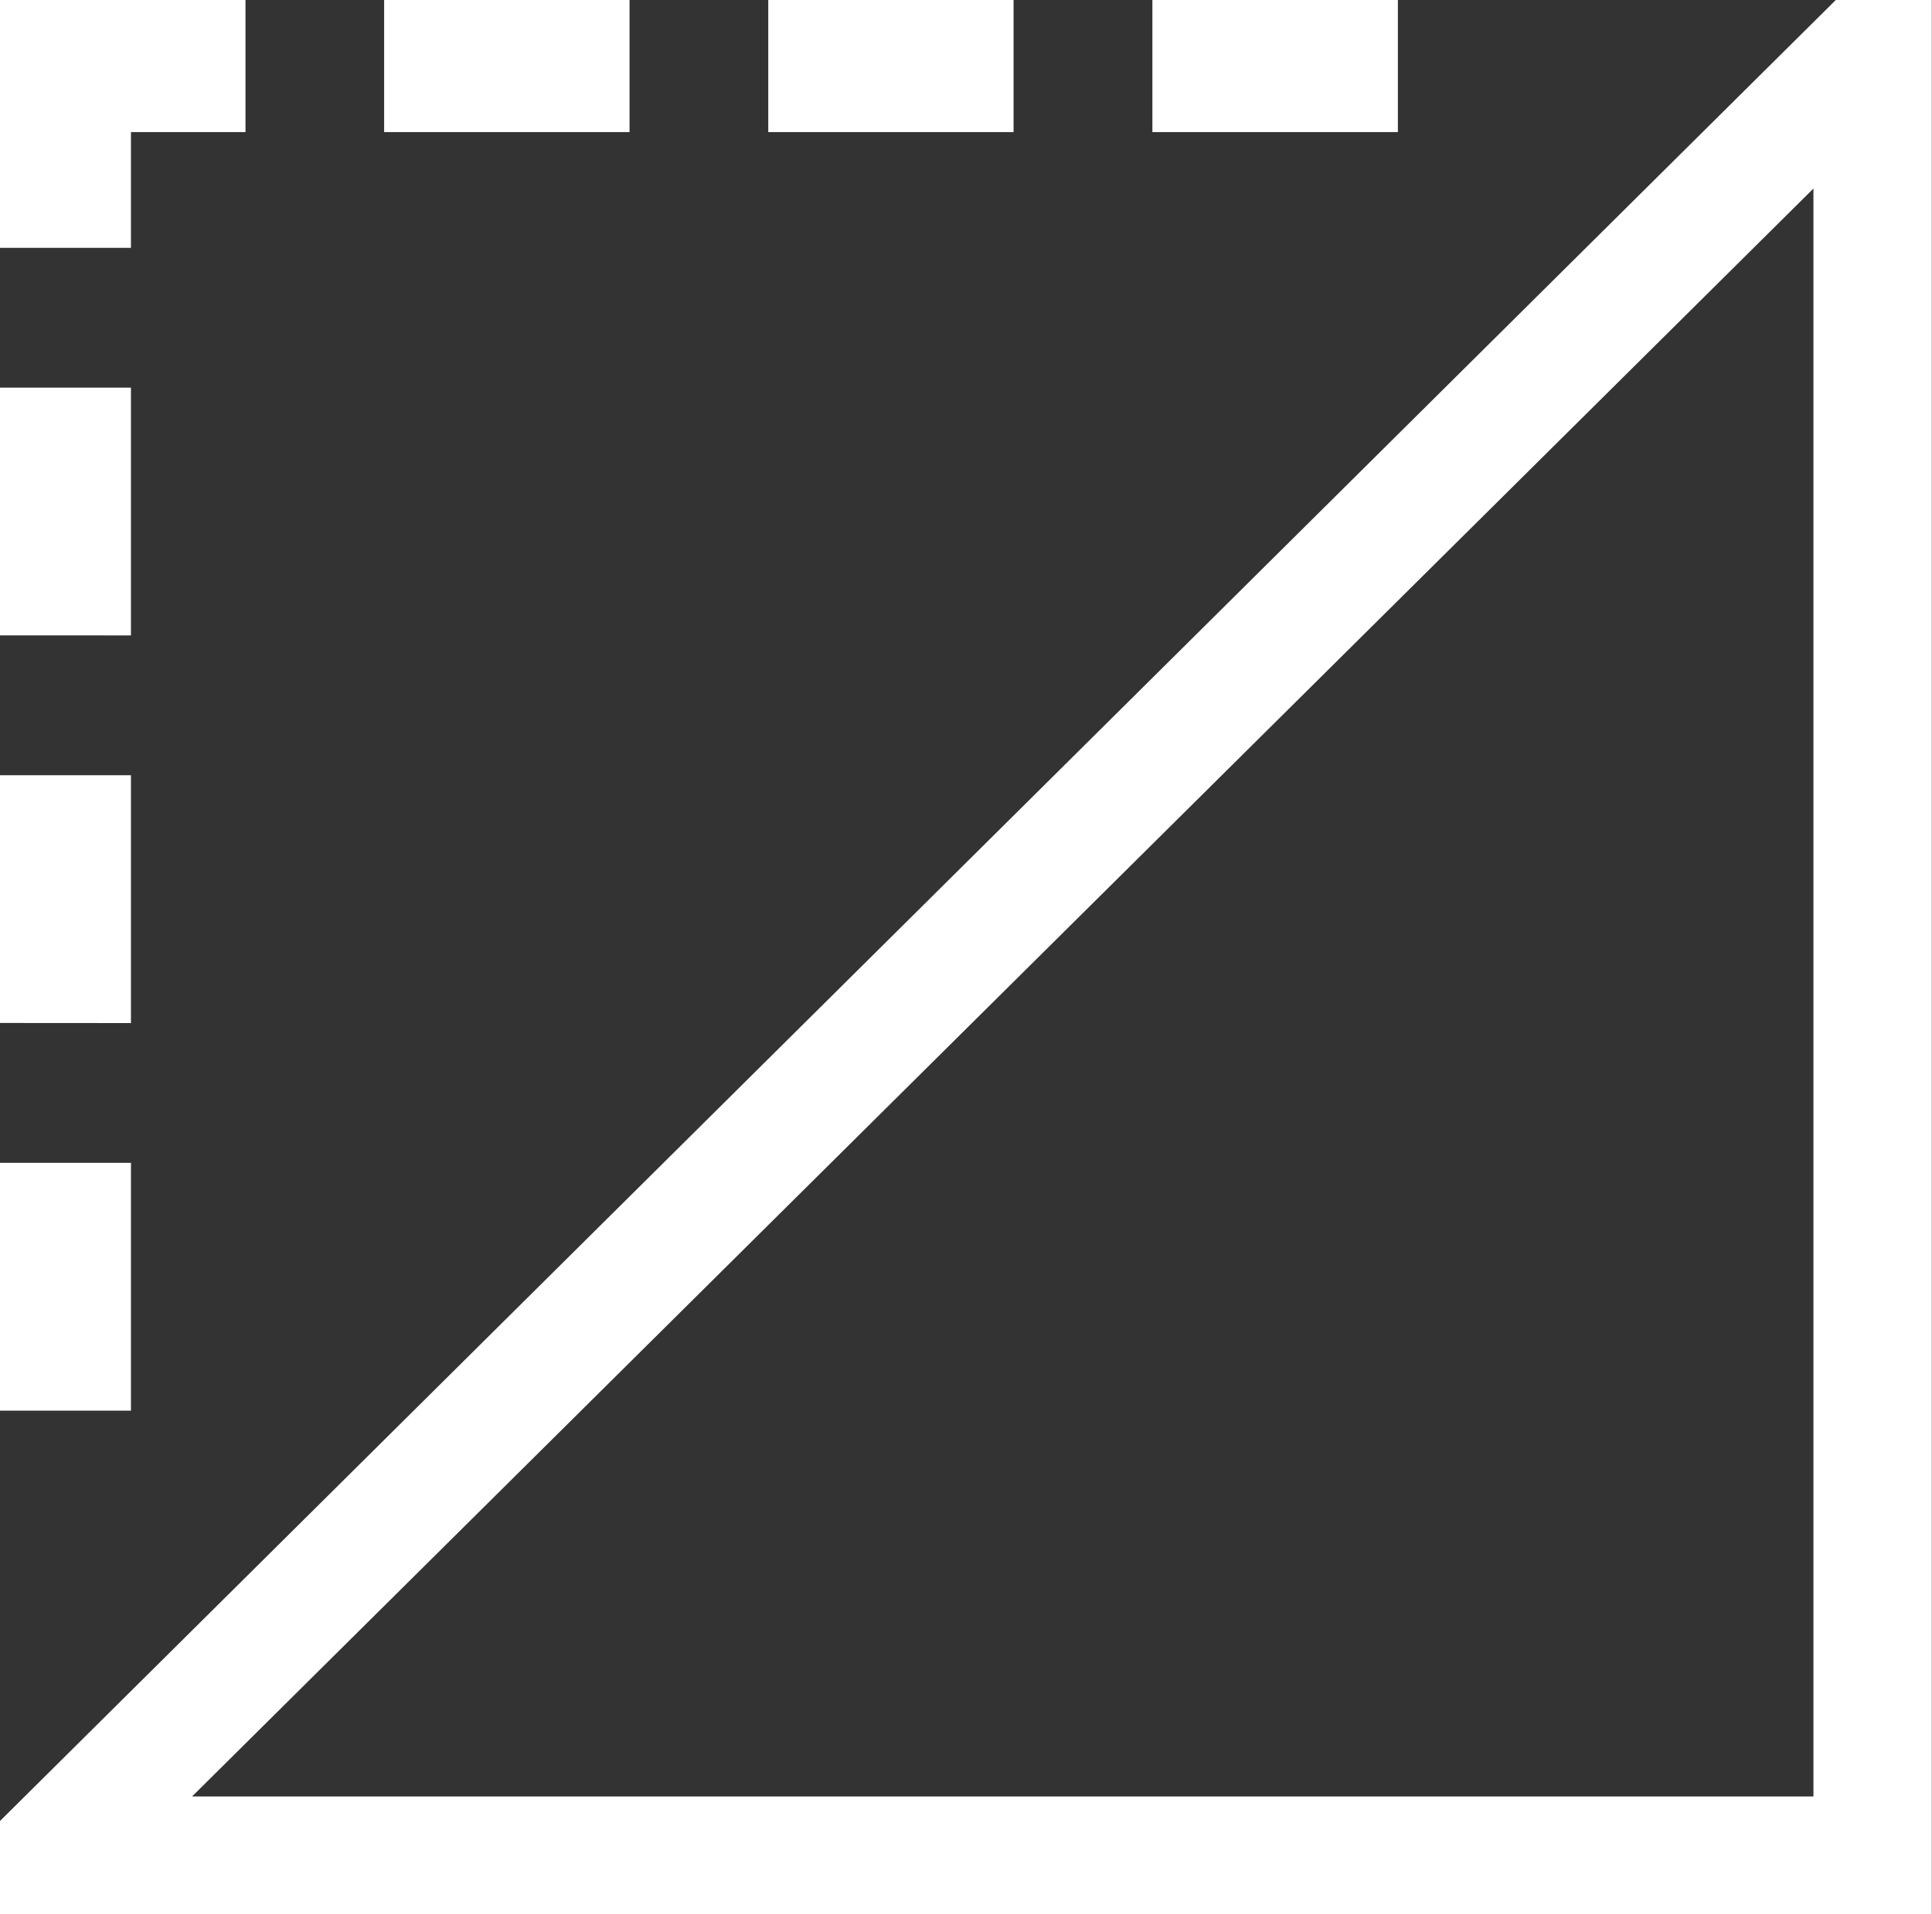 <?xml version="1.0" encoding="UTF-8"?> <svg xmlns="http://www.w3.org/2000/svg" width="22.13" height="21.928" viewBox="0 0 22.13 21.928"><rect x="0" y="0" width="22.13" height="21.928" fill="#333333" stroke="none"/><path id="Union_3" data-name="Union 3" d="M.846,21.928H0V20.861l.283-.281L20.772.254,21.028,0h1.1V21.928ZM2.2,20.58H20.772V2.16ZM0,16.16V13.321H1.5V16.16Zm0-4.441V8.881H1.5v2.839Zm0-4.44V4.441H1.5V7.279ZM0,2.839V0H2.812V1.513H1.5V2.839ZM13.2,1.513V0h2.812V1.513Zm-4.4,0V0H11.61V1.513Zm-4.4,0V0H7.211V1.513Z" fill="#fff"></path></svg> 